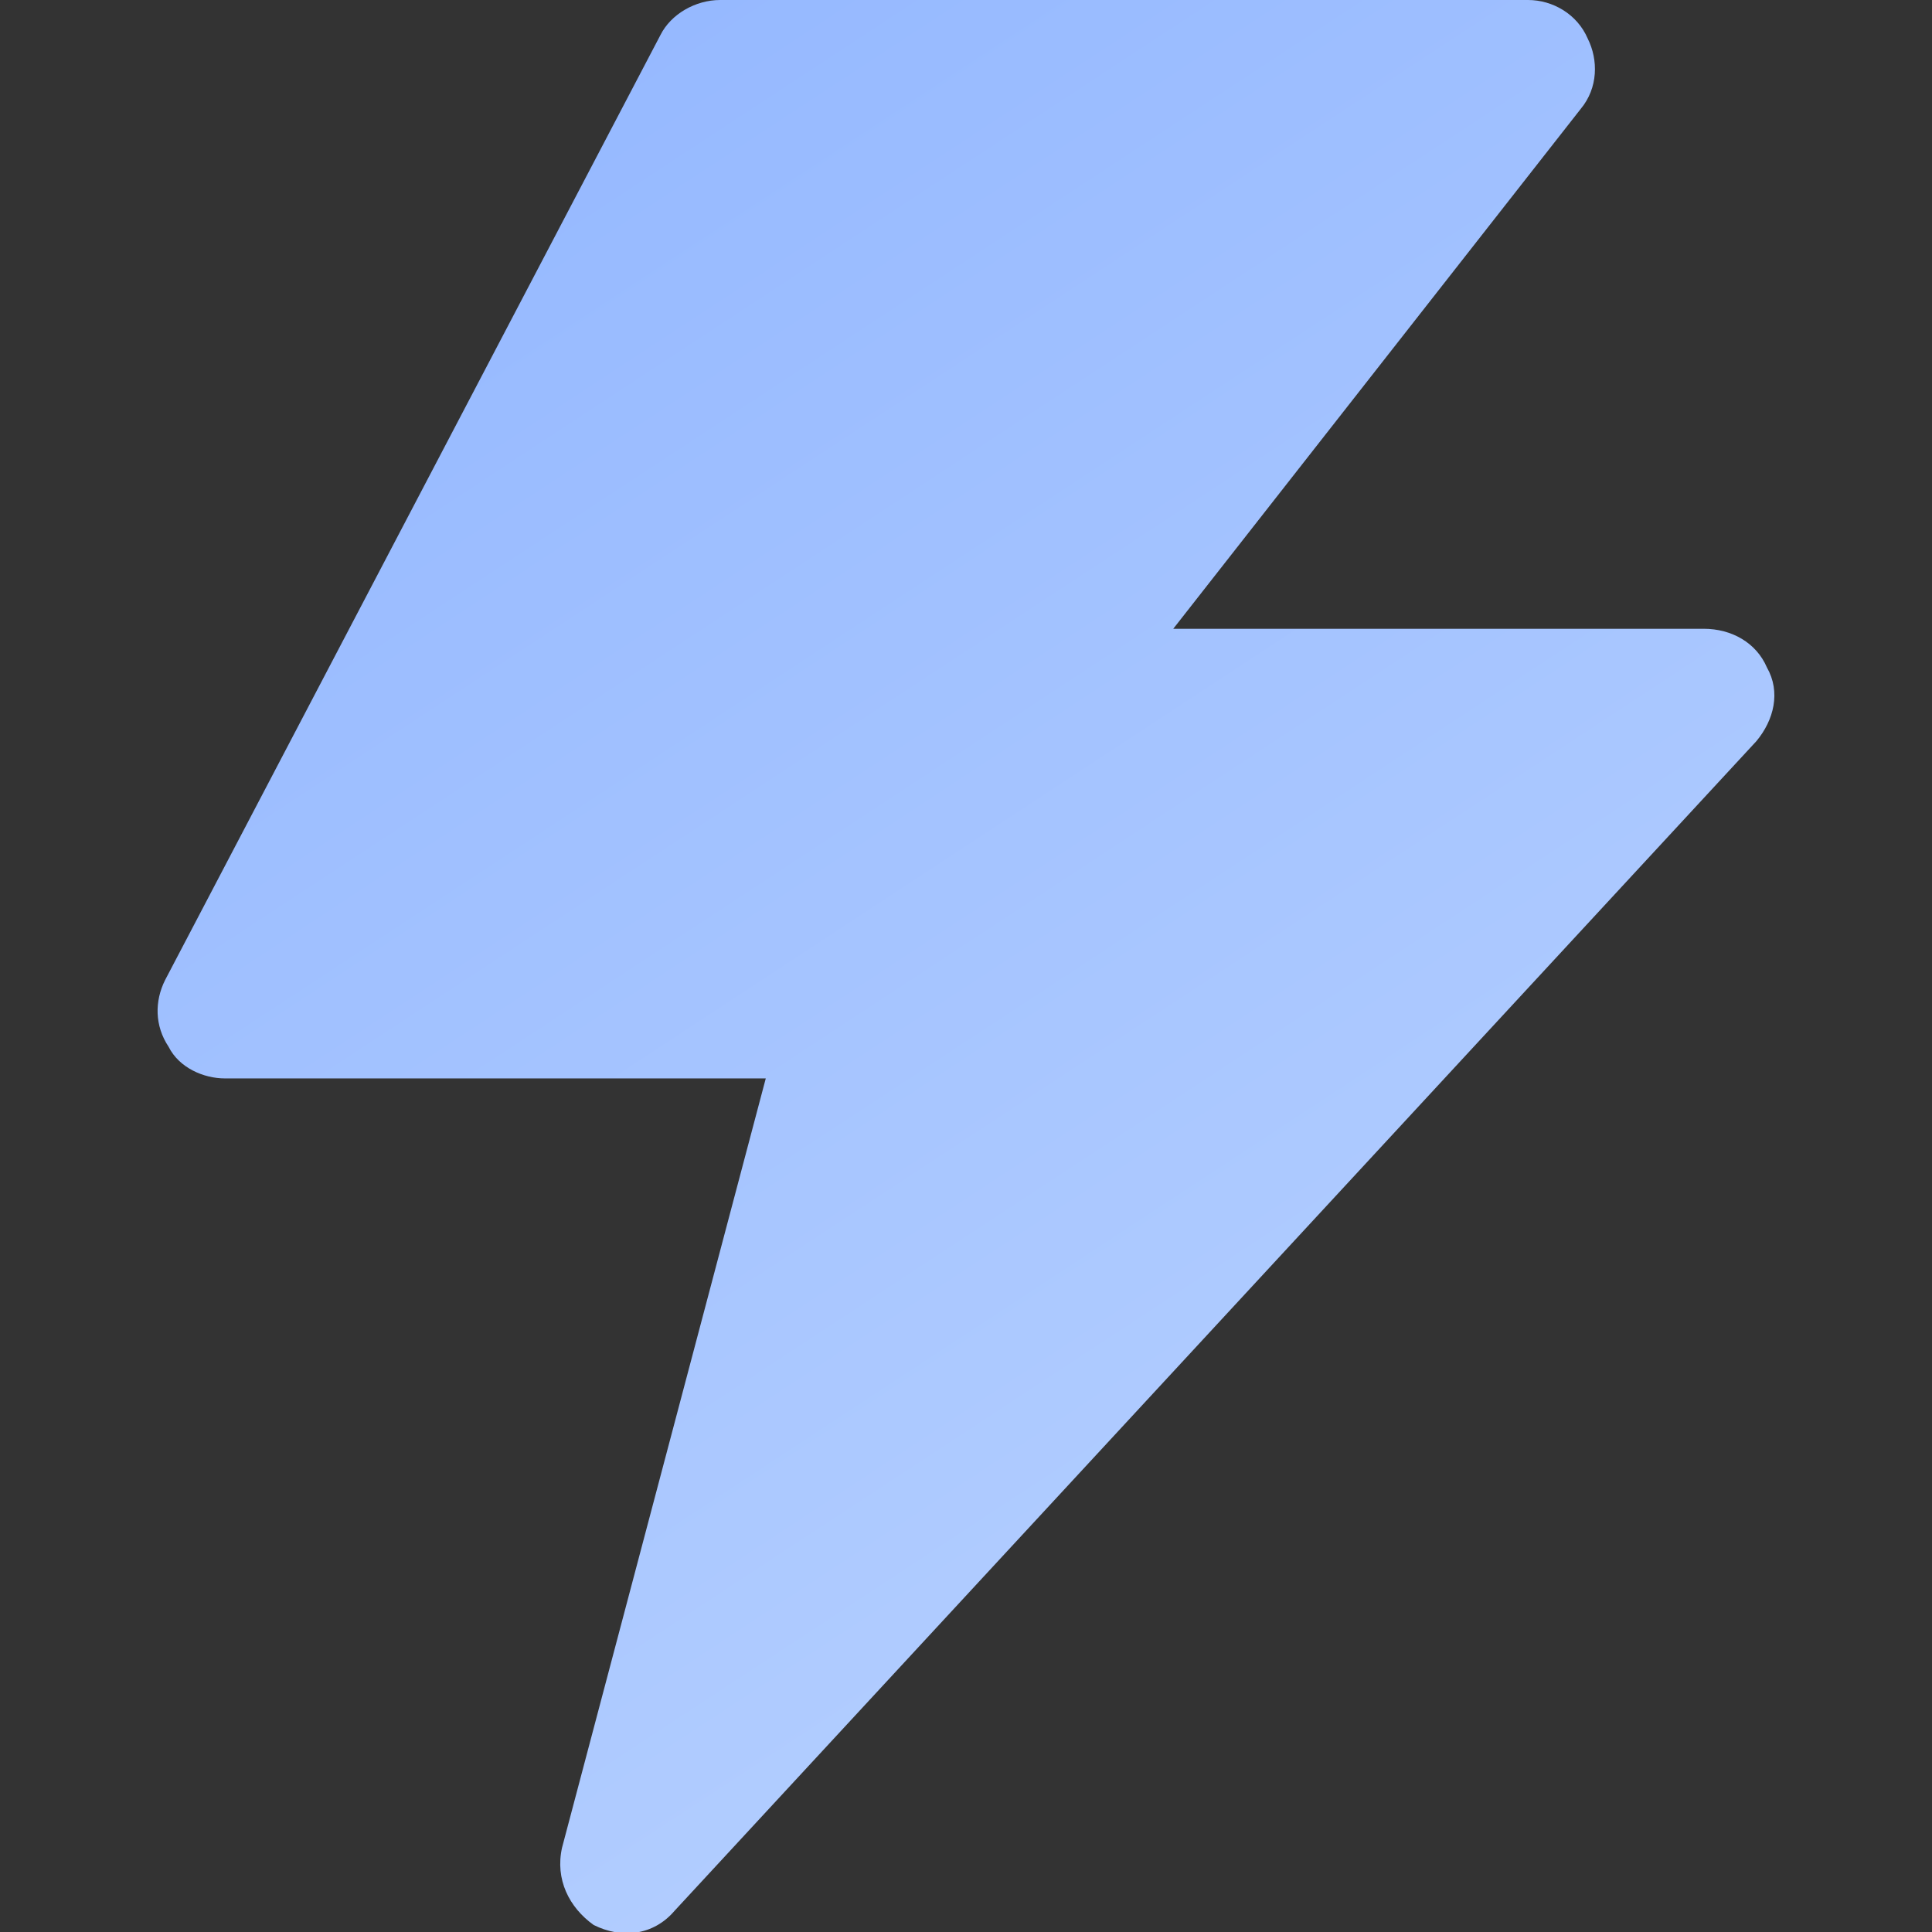 <?xml version="1.0" encoding="utf-8"?>
<!-- Generator: Adobe Illustrator 28.0.0, SVG Export Plug-In . SVG Version: 6.00 Build 0)  -->
<svg version="1.1" id="Layer_1" xmlns="http://www.w3.org/2000/svg" xmlns:xlink="http://www.w3.org/1999/xlink" x="0px" y="0px"
	 viewBox="0 0 55 55" style="enable-background:new 0 0 55 55;" xml:space="preserve">
<rect x="0" y="0" width="55" height="55" fill="#333333" stroke="none"/>
<style type="text/css">
	.st0{fill-rule:evenodd;clip-rule:evenodd;fill:url(#SVGID_1_);}
</style>
<linearGradient id="SVGID_1_" gradientUnits="userSpaceOnUse" x1="14.786" y1="52.236" x2="84.887" y2="-54.518" gradientTransform="matrix(1 0 0 -1 0 55.504)">
	<stop  offset="0" style="stop-color:#96B9FF"/>
	<stop  offset="1" style="stop-color:#E2F0FF"/>
</linearGradient>
<path class="st0" d="M20.5,0c-0.7,0-1.4,0.4-1.7,1L4.7,27.9c-0.3,0.6-0.3,1.3,0.1,1.9c0.3,0.6,1,0.9,1.6,0.9h15.4l-5.8,21.9
	c-0.2,0.9,0.2,1.7,0.9,2.2c0.8,0.4,1.7,0.3,2.3-0.4L50,21.1c0.5-0.6,0.7-1.4,0.3-2.1c-0.3-0.7-1-1.1-1.8-1.1H33.4L45,3.1
	c0.5-0.6,0.5-1.4,0.2-2c-0.3-0.7-1-1.1-1.7-1.1H20.5z"/>
</svg>
